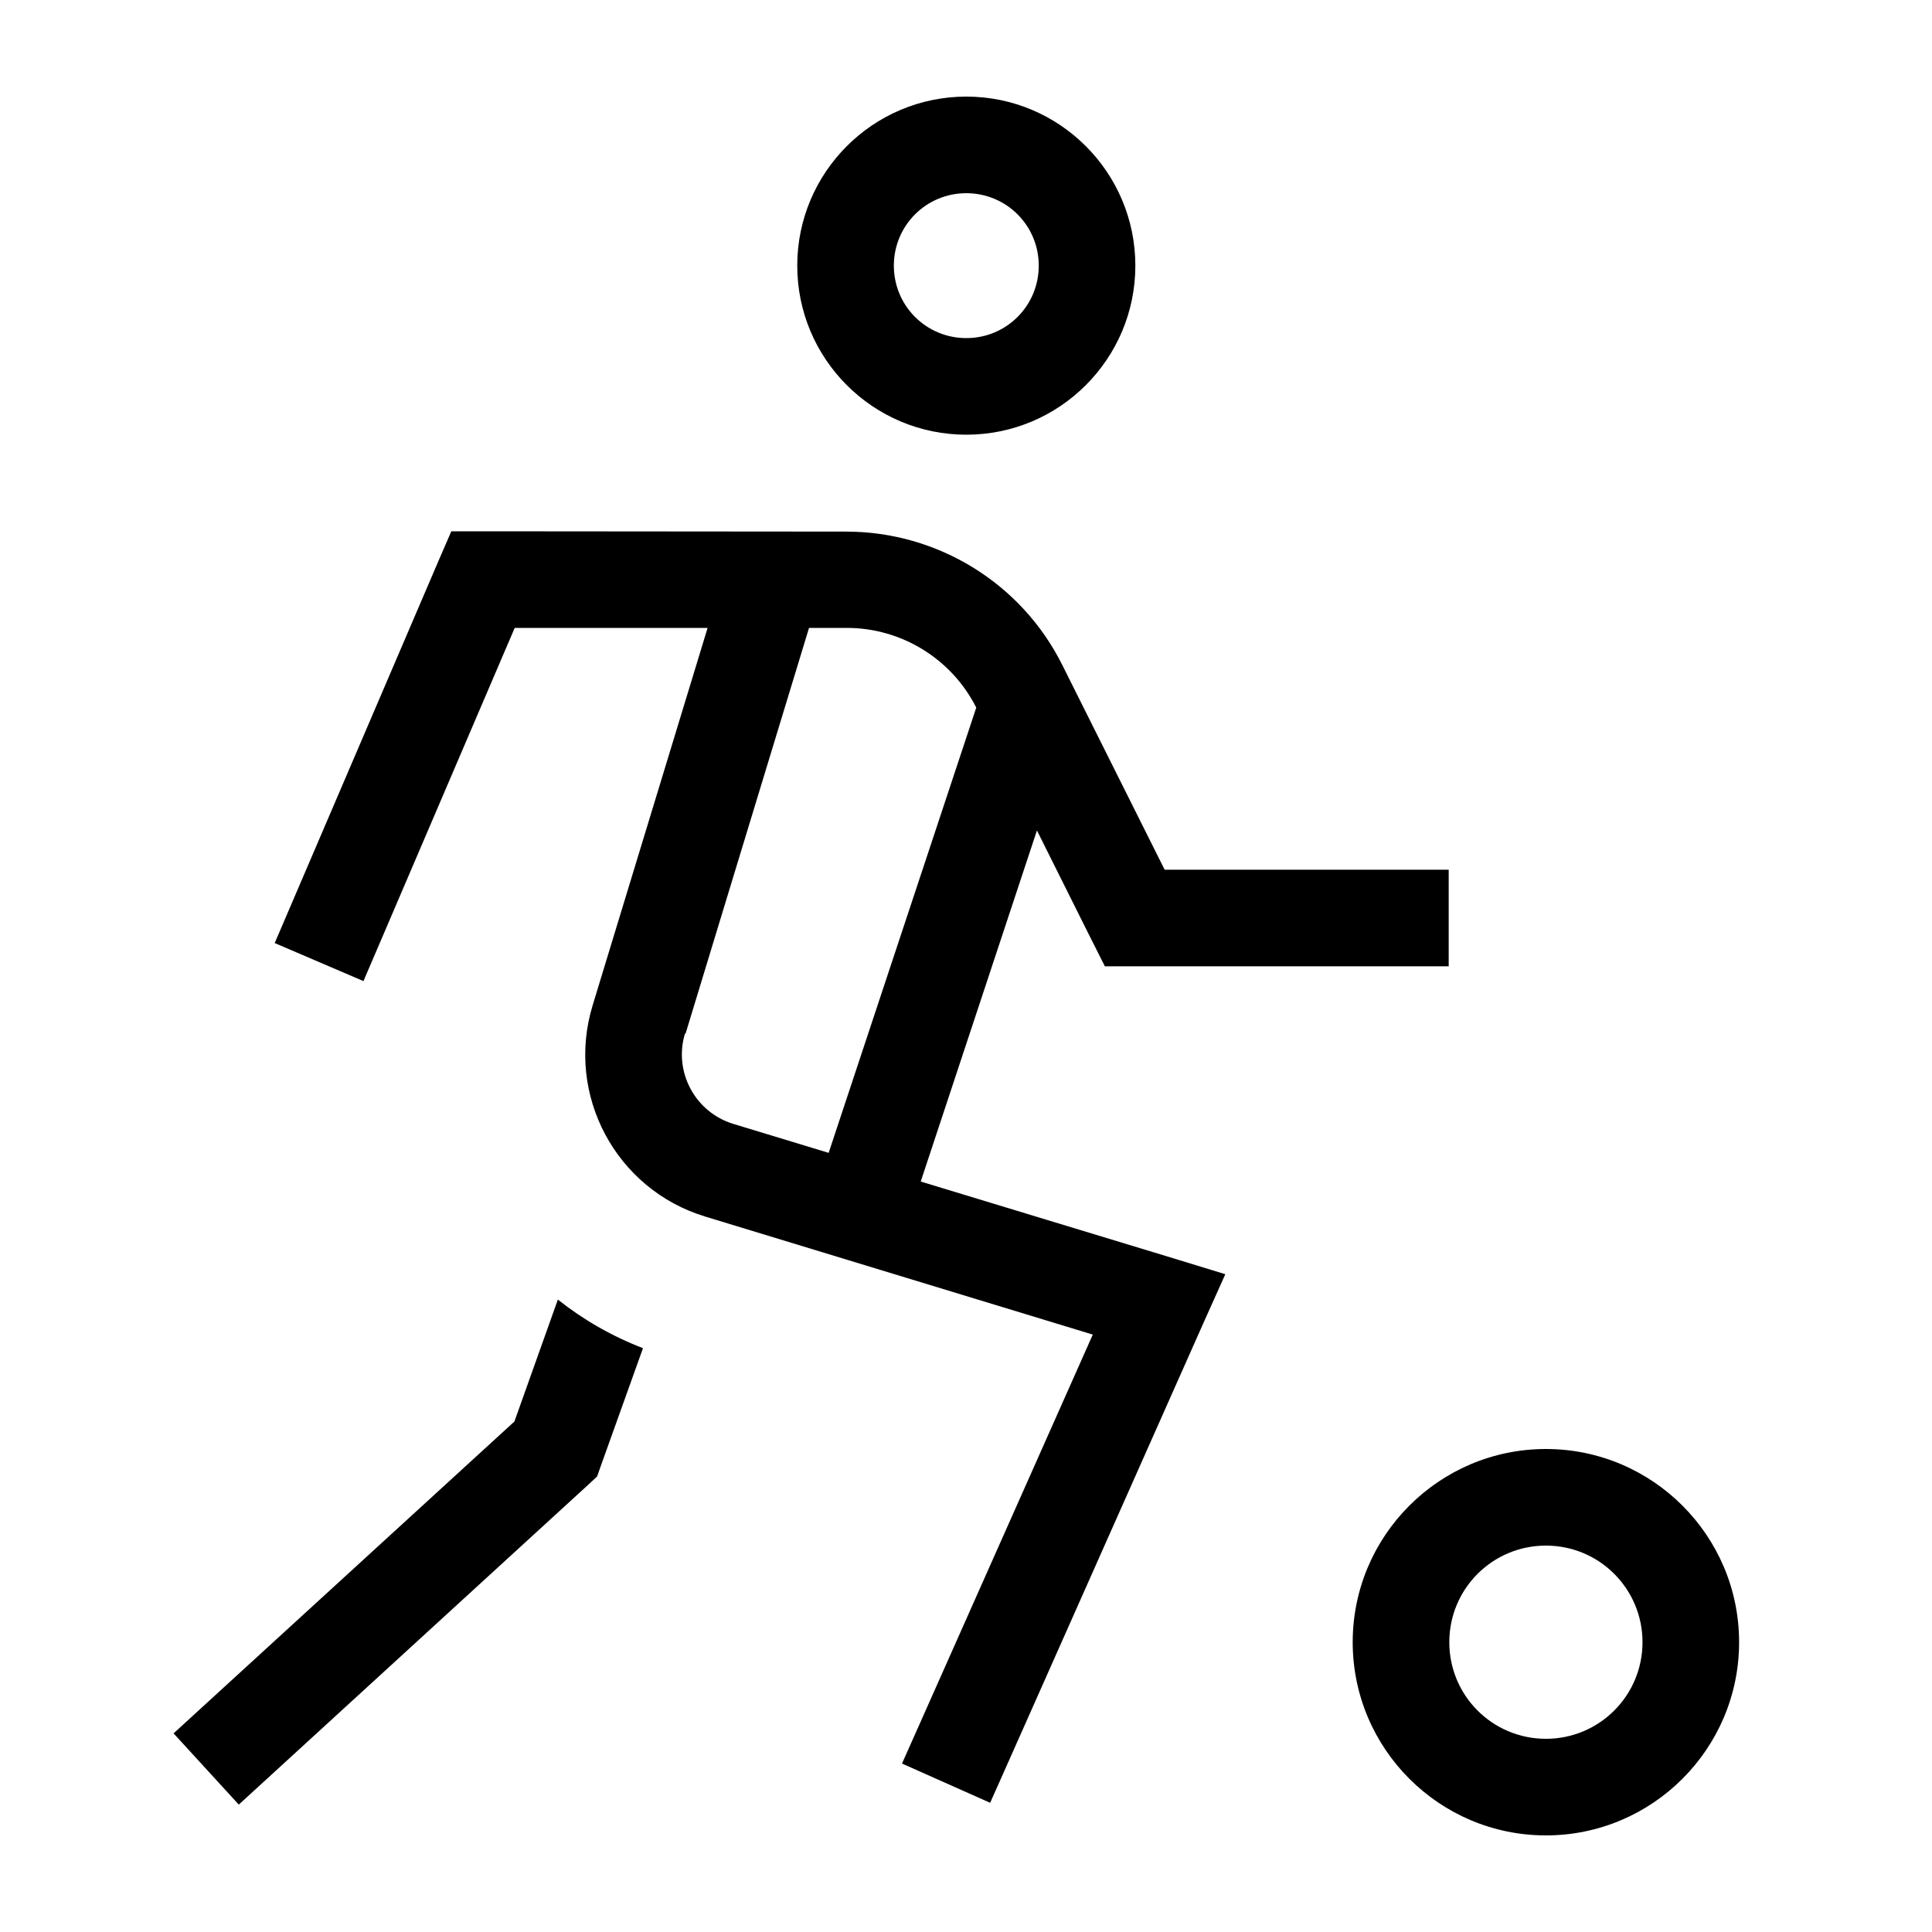 <svg xmlns="http://www.w3.org/2000/svg" viewBox="0 0 640 640"><!--! Font Awesome Pro 7.1.0 by @fontawesome - https://fontawesome.com License - https://fontawesome.com/license (Commercial License) Copyright 2025 Fonticons, Inc. --><path fill="currentColor" d="M320.1 64C333.4 64 344.1 74.7 344.1 88C344.1 101.3 333.4 112 320.1 112C306.8 112 296.1 101.3 296.1 88C296.1 74.7 306.8 64 320.1 64zM320.1 144C351 144 376.1 118.9 376.1 88C376.1 57.1 351 32 320.1 32C289.2 32 264.1 57.1 264.1 88C264.1 118.9 289.2 144 320.1 144zM160.1 176L149.5 176L145.3 185.7L97.3 297.7L91 312.4L120.4 325L126.7 310.3L170.5 208L234.4 208L196.3 333.1C187.3 362.7 204 394 233.6 403L362 442.1L305.3 569.6L298.8 584.2L328 597.2L334.5 582.6L398.5 438.6L405.9 422.1L388.6 416.8L305 391.4L343.5 275.1C357.8 303.8 365.3 318.8 366 320.1L479.9 320.1L479.9 288.1L385.8 288.1L351.9 220.3C338.4 193.2 310.6 176.1 280.3 176.1L160.1 176zM227.1 342.4L268 208L280.5 208C298.6 208 315.2 218.2 323.4 234.4L274.5 381.9L242.9 372.3C230.2 368.4 223.1 355 226.9 342.4zM170.4 470.9L69.3 563.4L57.5 574.2L79.1 597.8L90.9 587L194.9 491.8L197.8 489.1L199.1 485.4L213 446.6C202.6 442.6 193.1 437.1 184.8 430.5L170.4 470.9zM480.1 544C480.1 526.3 494.4 512 512.1 512C529.8 512 544.1 526.3 544.1 544C544.1 561.7 529.8 576 512.1 576C494.4 576 480.1 561.7 480.1 544zM576.1 544C576.1 508.7 547.4 480 512.1 480C476.8 480 448.1 508.7 448.1 544C448.1 579.3 476.8 608 512.1 608C547.4 608 576.1 579.3 576.1 544z"/></svg>